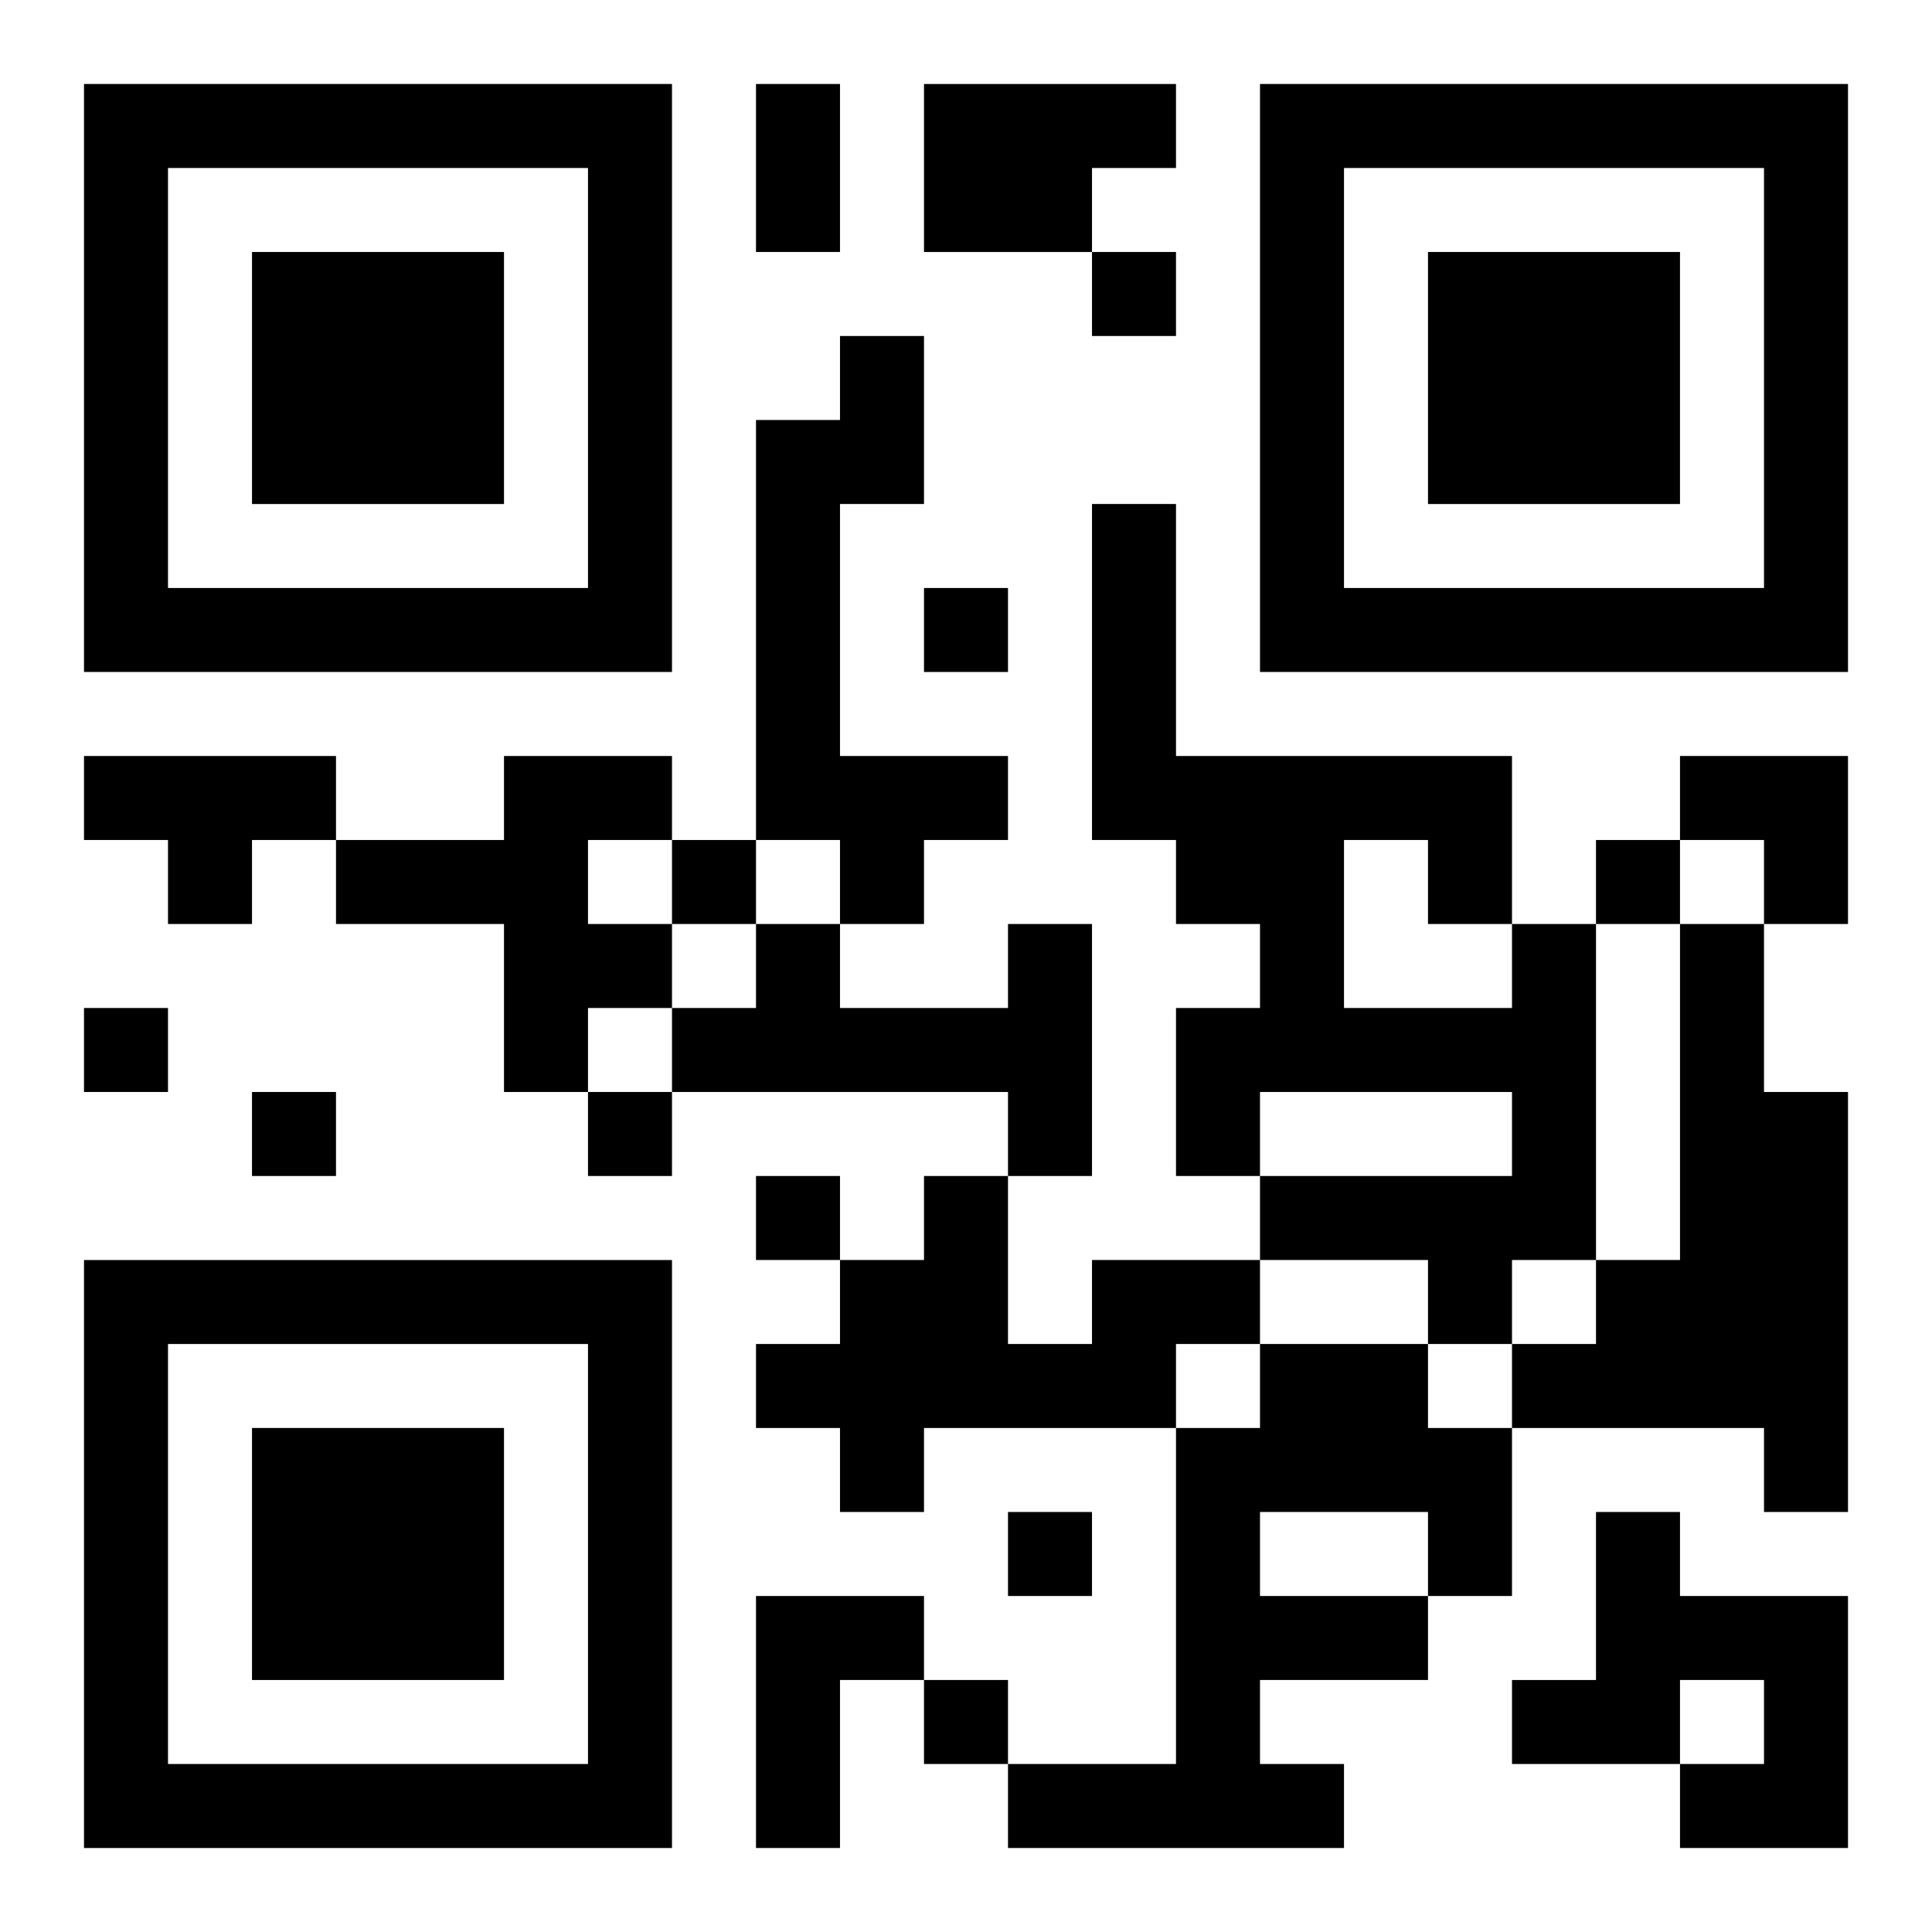 <?xml version="1.0" encoding="UTF-8"?>
<svg width="250" height="250" baseProfile="full" version="1.1" viewBox="-1 -1 23 23" xmlns="http://www.w3.org/2000/svg" xmlns:xlink="http://www.w3.org/1999/xlink"><symbol id="a"><path d="m0 7v7h7v-7h-7zm1 1h5v5h-5v-5zm1 1v3h3v-3h-3z"/></symbol><use y="-7" xlink:href="#a"/><use y="7" xlink:href="#a"/><use x="14" y="-7" xlink:href="#a"/><path d="m10 0h3v1h-1v1h-2v-2m-1 3h1v2h-1v3h2v1h-1v1h-1v-1h-1v-5h1v-1m-9 5h3v1h-1v1h-1v-1h-1v-1m5 0h2v1h-1v1h1v1h-1v1h-1v-2h-2v-1h2v-1m6 2h1v3h-1v-1h-4v-1h1v-1h1v1h2v-1m6 0h1v4h-1v1h-1v-1h-2v-1h3v-1h-3v1h-1v-2h1v-1h-1v-1h-1v-4h1v3h4v2m-2-1v2h2v-1h-1v-1h-1m4 1h1v2h1v5h-1v-1h-3v-1h1v-1h1v-4m-7 4h2v1h-1v1h-3v1h-1v-1h-1v-1h1v-1h1v-1h1v2h1v-1m2 1h2v1h1v2h-1v1h-2v1h1v1h-4v-1h2v-4h1v-1m0 2v1h2v-1h-2m4 0h1v1h2v3h-2v-1h1v-1h-1v1h-2v-1h1v-2m-10 1h2v1h-1v2h-1v-3m4-16v1h1v-1h-1m-2 4v1h1v-1h-1m-3 3v1h1v-1h-1m11 0v1h1v-1h-1m-18 2v1h1v-1h-1m2 1v1h1v-1h-1m4 0v1h1v-1h-1m2 1v1h1v-1h-1m3 4v1h1v-1h-1m-1 2v1h1v-1h-1m-2-19h1v2h-1v-2m11 8h2v2h-1v-1h-1z"/></svg>

